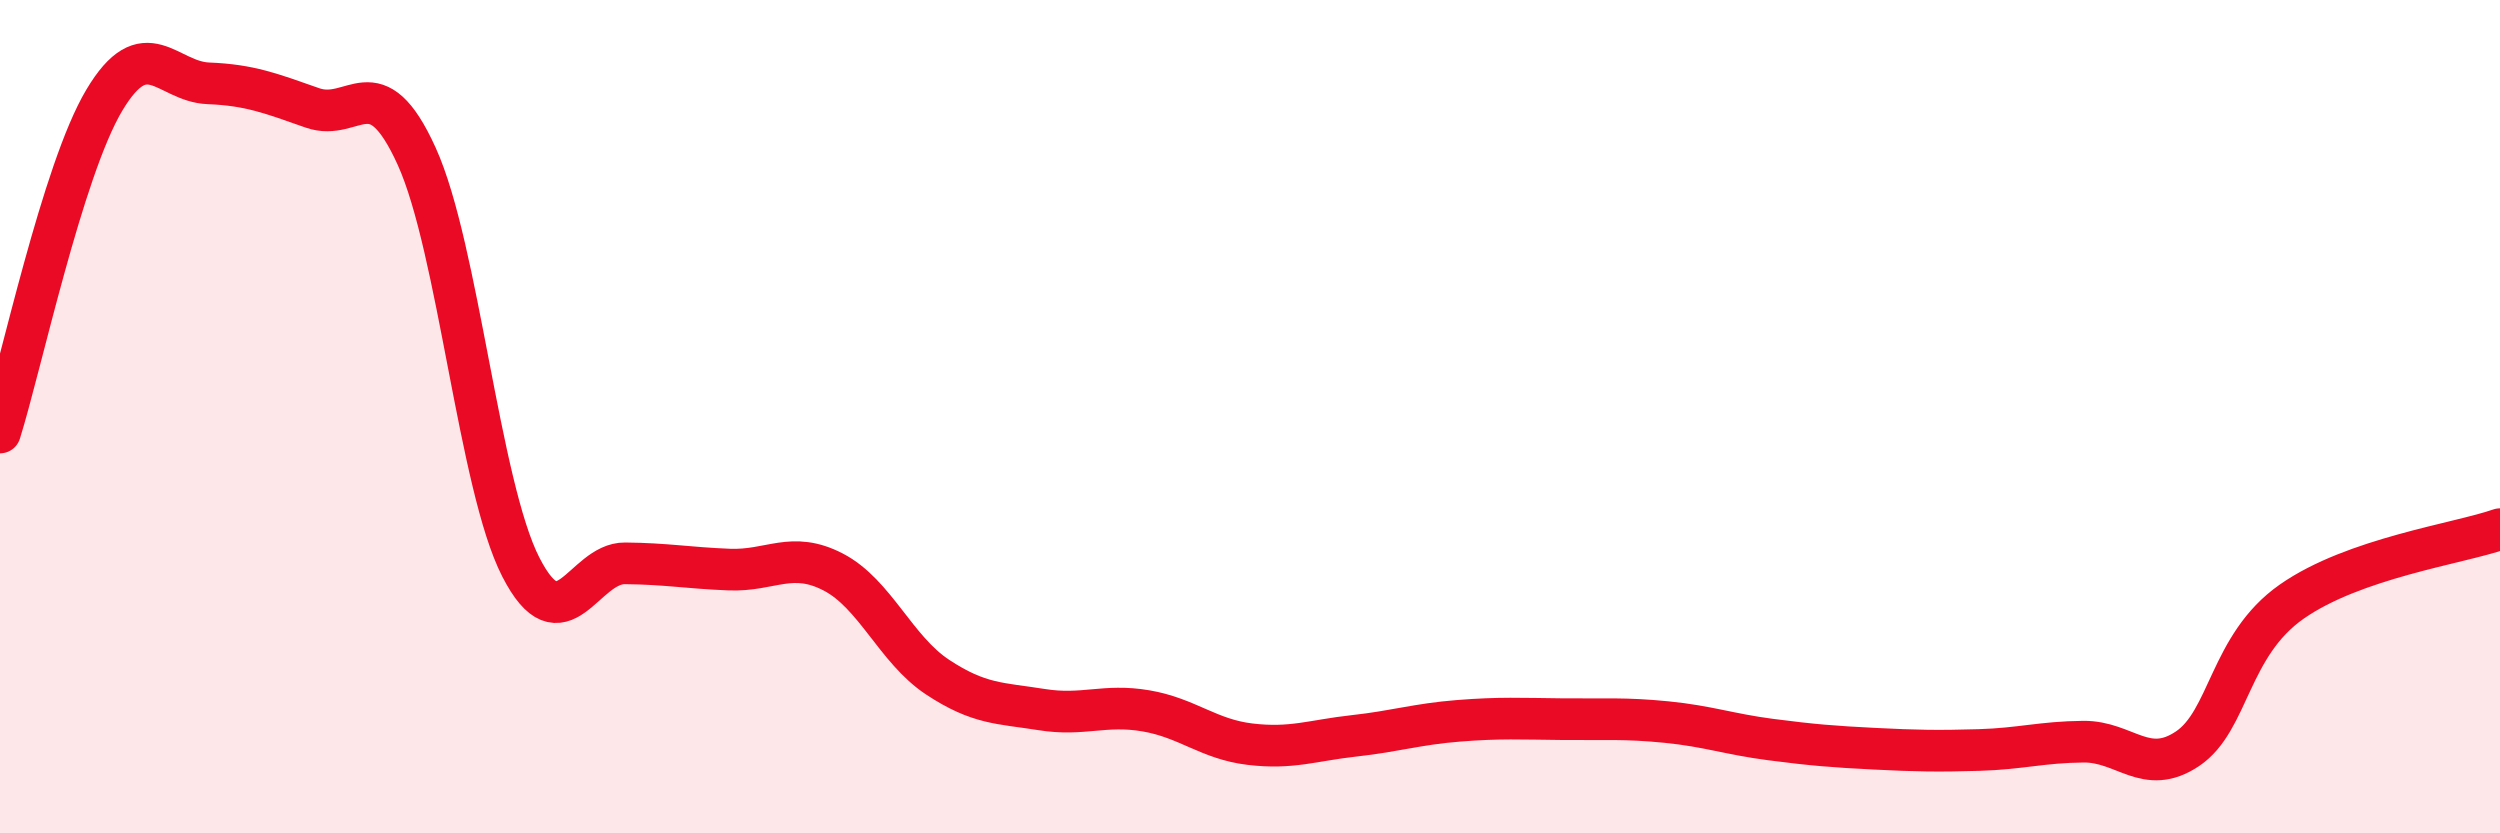 
    <svg width="60" height="20" viewBox="0 0 60 20" xmlns="http://www.w3.org/2000/svg">
      <path
        d="M 0,10.38 C 0.5,8.79 1.5,4.09 2.5,2.41 C 3.5,0.73 4,1.96 5,2 C 6,2.04 6.5,2.24 7.5,2.59 C 8.5,2.94 9,1.55 10,3.75 C 11,5.95 11.5,11.66 12.5,13.61 C 13.5,15.56 14,13.51 15,13.52 C 16,13.53 16.5,13.63 17.5,13.67 C 18.5,13.71 19,13.21 20,13.73 C 21,14.25 21.5,15.59 22.5,16.25 C 23.5,16.91 24,16.87 25,17.03 C 26,17.19 26.5,16.89 27.5,17.06 C 28.5,17.23 29,17.74 30,17.86 C 31,17.98 31.5,17.77 32.5,17.66 C 33.5,17.55 34,17.38 35,17.3 C 36,17.22 36.5,17.25 37.5,17.26 C 38.5,17.27 39,17.23 40,17.33 C 41,17.43 41.5,17.62 42.5,17.75 C 43.5,17.88 44,17.92 45,17.97 C 46,18.02 46.5,18.03 47.5,18 C 48.5,17.97 49,17.81 50,17.8 C 51,17.79 51.5,18.64 52.5,17.97 C 53.5,17.3 53.5,15.49 55,14.44 C 56.5,13.39 59,13.05 60,12.7L60 20L0 20Z"
        fill="#EB0A25"
        opacity="0.1"
        stroke-linecap="round"
        stroke-linejoin="round"
      />
      <path
        d="M 0,10.38 C 0.5,8.79 1.5,4.09 2.5,2.41 C 3.5,0.73 4,1.96 5,2 C 6,2.04 6.5,2.24 7.5,2.59 C 8.5,2.94 9,1.55 10,3.75 C 11,5.95 11.5,11.66 12.5,13.61 C 13.5,15.56 14,13.51 15,13.52 C 16,13.53 16.5,13.63 17.5,13.67 C 18.5,13.71 19,13.21 20,13.73 C 21,14.25 21.5,15.59 22.5,16.25 C 23.5,16.91 24,16.87 25,17.03 C 26,17.19 26.5,16.89 27.5,17.06 C 28.5,17.23 29,17.74 30,17.86 C 31,17.98 31.5,17.77 32.5,17.66 C 33.5,17.55 34,17.38 35,17.3 C 36,17.22 36.5,17.25 37.5,17.26 C 38.5,17.27 39,17.23 40,17.33 C 41,17.43 41.5,17.62 42.5,17.75 C 43.5,17.88 44,17.92 45,17.97 C 46,18.02 46.5,18.03 47.5,18 C 48.5,17.97 49,17.81 50,17.8 C 51,17.79 51.5,18.64 52.5,17.97 C 53.5,17.3 53.5,15.49 55,14.44 C 56.5,13.39 59,13.05 60,12.7"
        stroke="#EB0A25"
        stroke-width="1"
        fill="none"
        stroke-linecap="round"
        stroke-linejoin="round"
      />
    </svg>
  